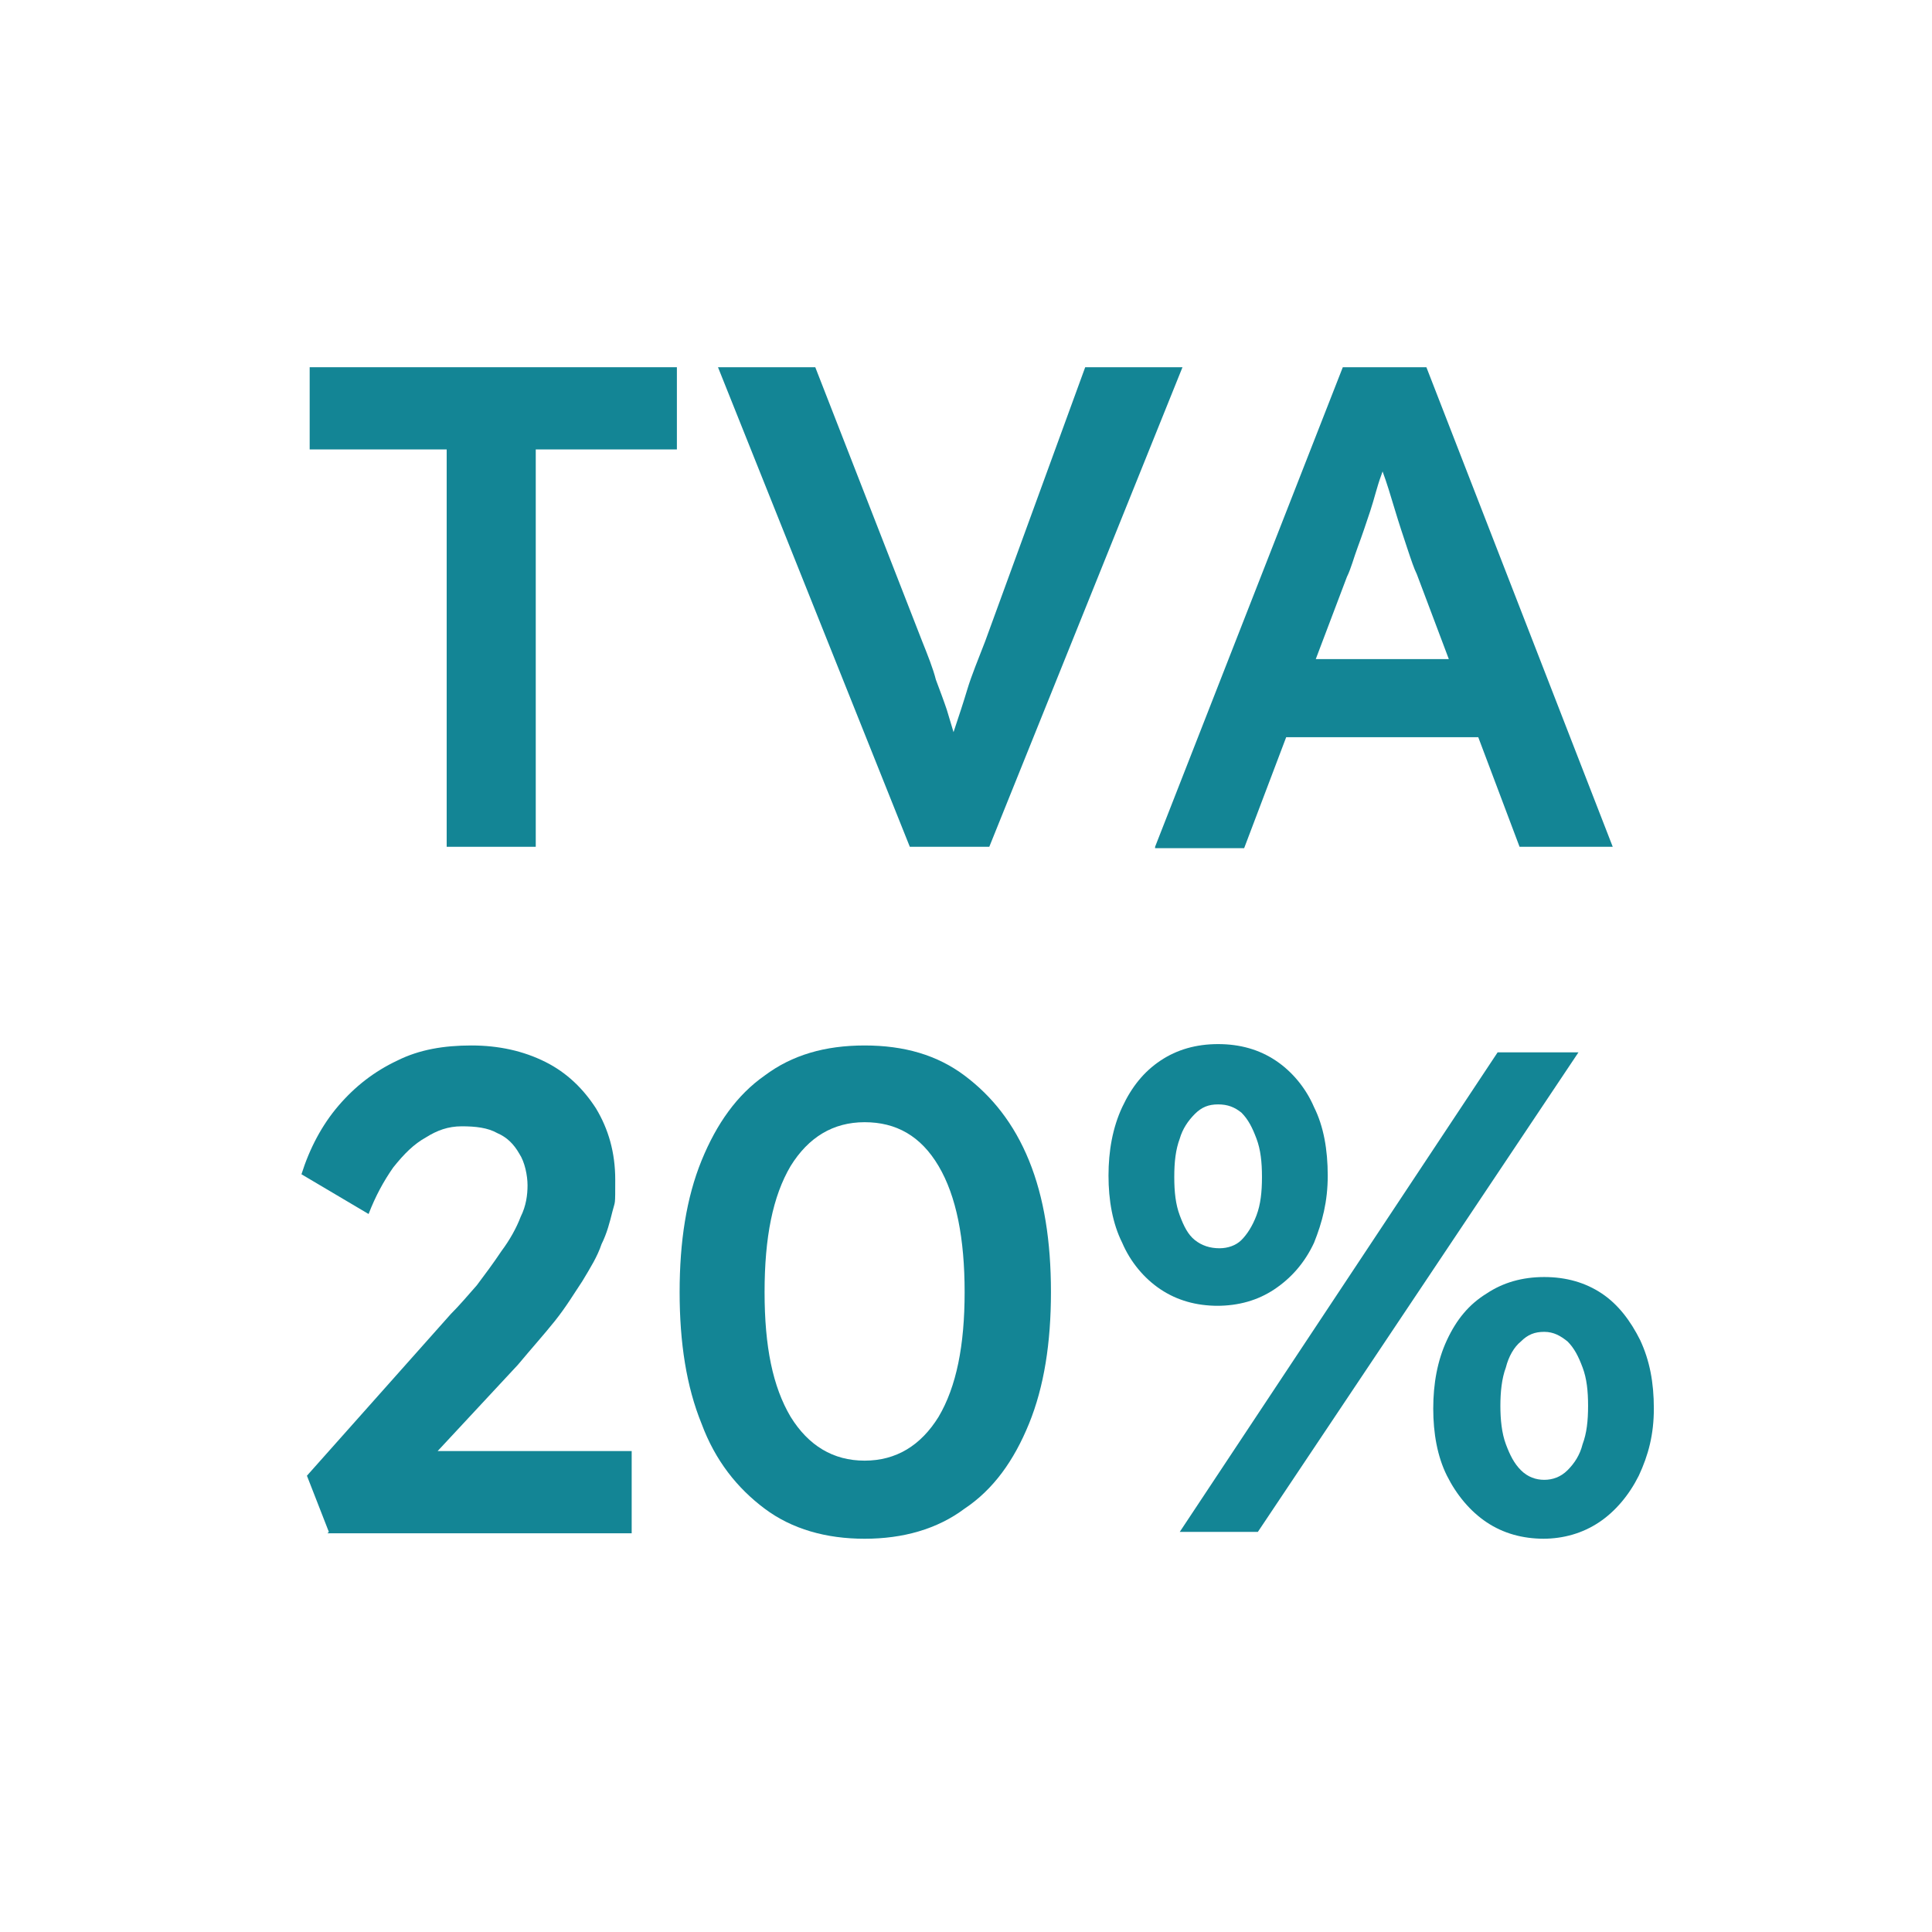 <?xml version="1.0" encoding="UTF-8"?>
<svg xmlns="http://www.w3.org/2000/svg" version="1.1" viewBox="0 0 141 141">
  <defs>
    <style>
      .cls-1 {
        fill: #138595;
      }

      .cls-2 {
        isolation: isolate;
      }
    </style>
  </defs>
  <!-- Generator: Adobe Illustrator 28.7.8, SVG Export Plug-In . SVG Version: 1.2.0 Build 200)  -->
  <g>
    <g id="Calque_1">
      <g id="Calque_1-2" data-name="Calque_1">
        <g id="Groupe_1243">
          <g id="tva" class="cls-2">
            <g class="cls-2">
              <g class="cls-2">
                <path class="cls-1" d="M32.6,61.8v-29h-10v-6h26.8v6h-10.3v29h-6.5Z"/>
                <path class="cls-1" d="M66.4,61.8l-14-35h7.1l7.8,20c.4,1,.8,2,1,2.8.3.8.6,1.6.8,2.2.2.7.4,1.3.6,2,.2.6.4,1.3.6,2h-1.4c.2-.9.5-1.8.8-2.7.3-.9.6-1.8.9-2.8s.8-2.2,1.3-3.5l7.3-20h7.1l-14.1,35h-5.9Z"/>
                <path class="cls-1" d="M84.3,61.8l13.7-35h6.1l13.6,35h-6.8l-7.5-19.9c-.2-.4-.4-1-.7-1.9-.3-.9-.6-1.8-.9-2.8-.3-1-.6-2-.9-2.8-.3-.9-.5-1.5-.6-1.9h1.2c-.2.6-.4,1.4-.7,2.2-.3.8-.5,1.7-.8,2.6-.3.9-.6,1.8-.9,2.6-.3.8-.5,1.6-.8,2.2l-7.5,19.8h-6.5ZM90.5,53.8l2.2-5.7h16l2.4,5.7h-20.6Z"/>
              </g>
            </g>
            <g class="cls-2">
              <g class="cls-2">
                <path class="cls-1" d="M24,111.8l-1.6-4.1,10.5-11.8c.6-.6,1.2-1.3,1.9-2.1.6-.8,1.2-1.6,1.8-2.5.6-.8,1.1-1.7,1.4-2.5.4-.8.5-1.6.5-2.3s-.2-1.7-.6-2.3c-.4-.7-.9-1.2-1.6-1.5-.7-.4-1.6-.5-2.6-.5s-1.8.3-2.6.8c-.9.5-1.6,1.2-2.4,2.2-.7,1-1.3,2.1-1.8,3.4l-4.9-2.9c.6-1.9,1.5-3.6,2.7-5,1.2-1.4,2.6-2.5,4.3-3.3,1.6-.8,3.4-1.1,5.4-1.1s3.8.4,5.4,1.2c1.6.8,2.8,2,3.7,3.4.9,1.5,1.4,3.2,1.4,5.2s0,1.5-.2,2.3c-.2.8-.4,1.6-.8,2.4-.3.9-.8,1.7-1.4,2.7-.6.9-1.2,1.9-2,2.9-.8,1-1.7,2-2.7,3.2l-8,8.6-1-2.3h17.3v6h-22.2Z"/>
                <path class="cls-1" d="M63.1,112.3c-2.8,0-5.3-.7-7.3-2.2-2-1.5-3.6-3.5-4.6-6.2-1.1-2.7-1.6-5.9-1.6-9.6s.5-6.9,1.6-9.6c1.1-2.7,2.6-4.8,4.6-6.2,2-1.5,4.4-2.2,7.3-2.2s5.3.7,7.3,2.2c2,1.5,3.6,3.5,4.7,6.2,1.1,2.7,1.6,5.9,1.6,9.6s-.5,6.9-1.6,9.6c-1.1,2.7-2.6,4.8-4.7,6.2-2,1.5-4.5,2.2-7.3,2.2ZM63.1,106.6c2.3,0,4.1-1.1,5.4-3.2,1.3-2.2,1.9-5.2,1.9-9.1s-.6-7-1.9-9.2c-1.3-2.2-3.1-3.2-5.4-3.2s-4.1,1.1-5.4,3.2c-1.3,2.2-1.9,5.2-1.9,9.2s.6,6.9,1.9,9.1c1.3,2.1,3.1,3.2,5.4,3.2Z"/>
                <path class="cls-1" d="M88.9,95.3c-1.6,0-3-.4-4.2-1.2-1.2-.8-2.2-2-2.8-3.4-.7-1.4-1-3.1-1-4.9s.3-3.5,1-5c.7-1.5,1.6-2.6,2.8-3.4,1.2-.8,2.6-1.2,4.2-1.2s3,.4,4.2,1.2c1.2.8,2.2,2,2.8,3.4.7,1.4,1,3.1,1,5s-.4,3.4-1,4.9c-.7,1.5-1.7,2.6-2.9,3.4-1.2.8-2.6,1.2-4.2,1.2ZM89,91.1c.6,0,1.2-.2,1.6-.6s.8-1,1.1-1.8c.3-.8.4-1.7.4-2.8s-.1-2-.4-2.8c-.3-.8-.6-1.4-1.1-1.9-.5-.4-1-.6-1.7-.6s-1.2.2-1.7.7-.9,1.1-1.1,1.8c-.3.8-.4,1.7-.4,2.8s.1,2,.4,2.8.6,1.4,1.1,1.8,1.1.6,1.8.6ZM86.1,111.8l23.2-35h5.9l-23.4,35h-5.7ZM112.7,112.3c-1.6,0-3-.4-4.2-1.2s-2.2-2-2.9-3.4c-.7-1.4-1-3.1-1-4.9s.3-3.5,1-5c.7-1.5,1.6-2.6,2.9-3.4,1.2-.8,2.6-1.2,4.2-1.2s3,.4,4.2,1.2c1.2.8,2.1,2,2.8,3.4.7,1.5,1,3.1,1,5s-.4,3.4-1.1,4.9c-.7,1.4-1.7,2.6-2.9,3.4s-2.6,1.2-4.1,1.2ZM112.7,108c.6,0,1.2-.2,1.7-.7.5-.5.9-1.1,1.1-1.9.3-.8.4-1.7.4-2.8s-.1-2-.4-2.8c-.3-.8-.6-1.4-1.1-1.9-.5-.4-1-.7-1.7-.7s-1.2.2-1.7.7c-.5.4-.9,1.1-1.1,1.9-.3.8-.4,1.8-.4,2.8s.1,2,.4,2.8c.3.8.6,1.4,1.1,1.9.5.5,1.1.7,1.7.7Z"/>
              </g>
            </g>
          </g>
        </g>
      </g>
    </g>
  </g>
</svg>